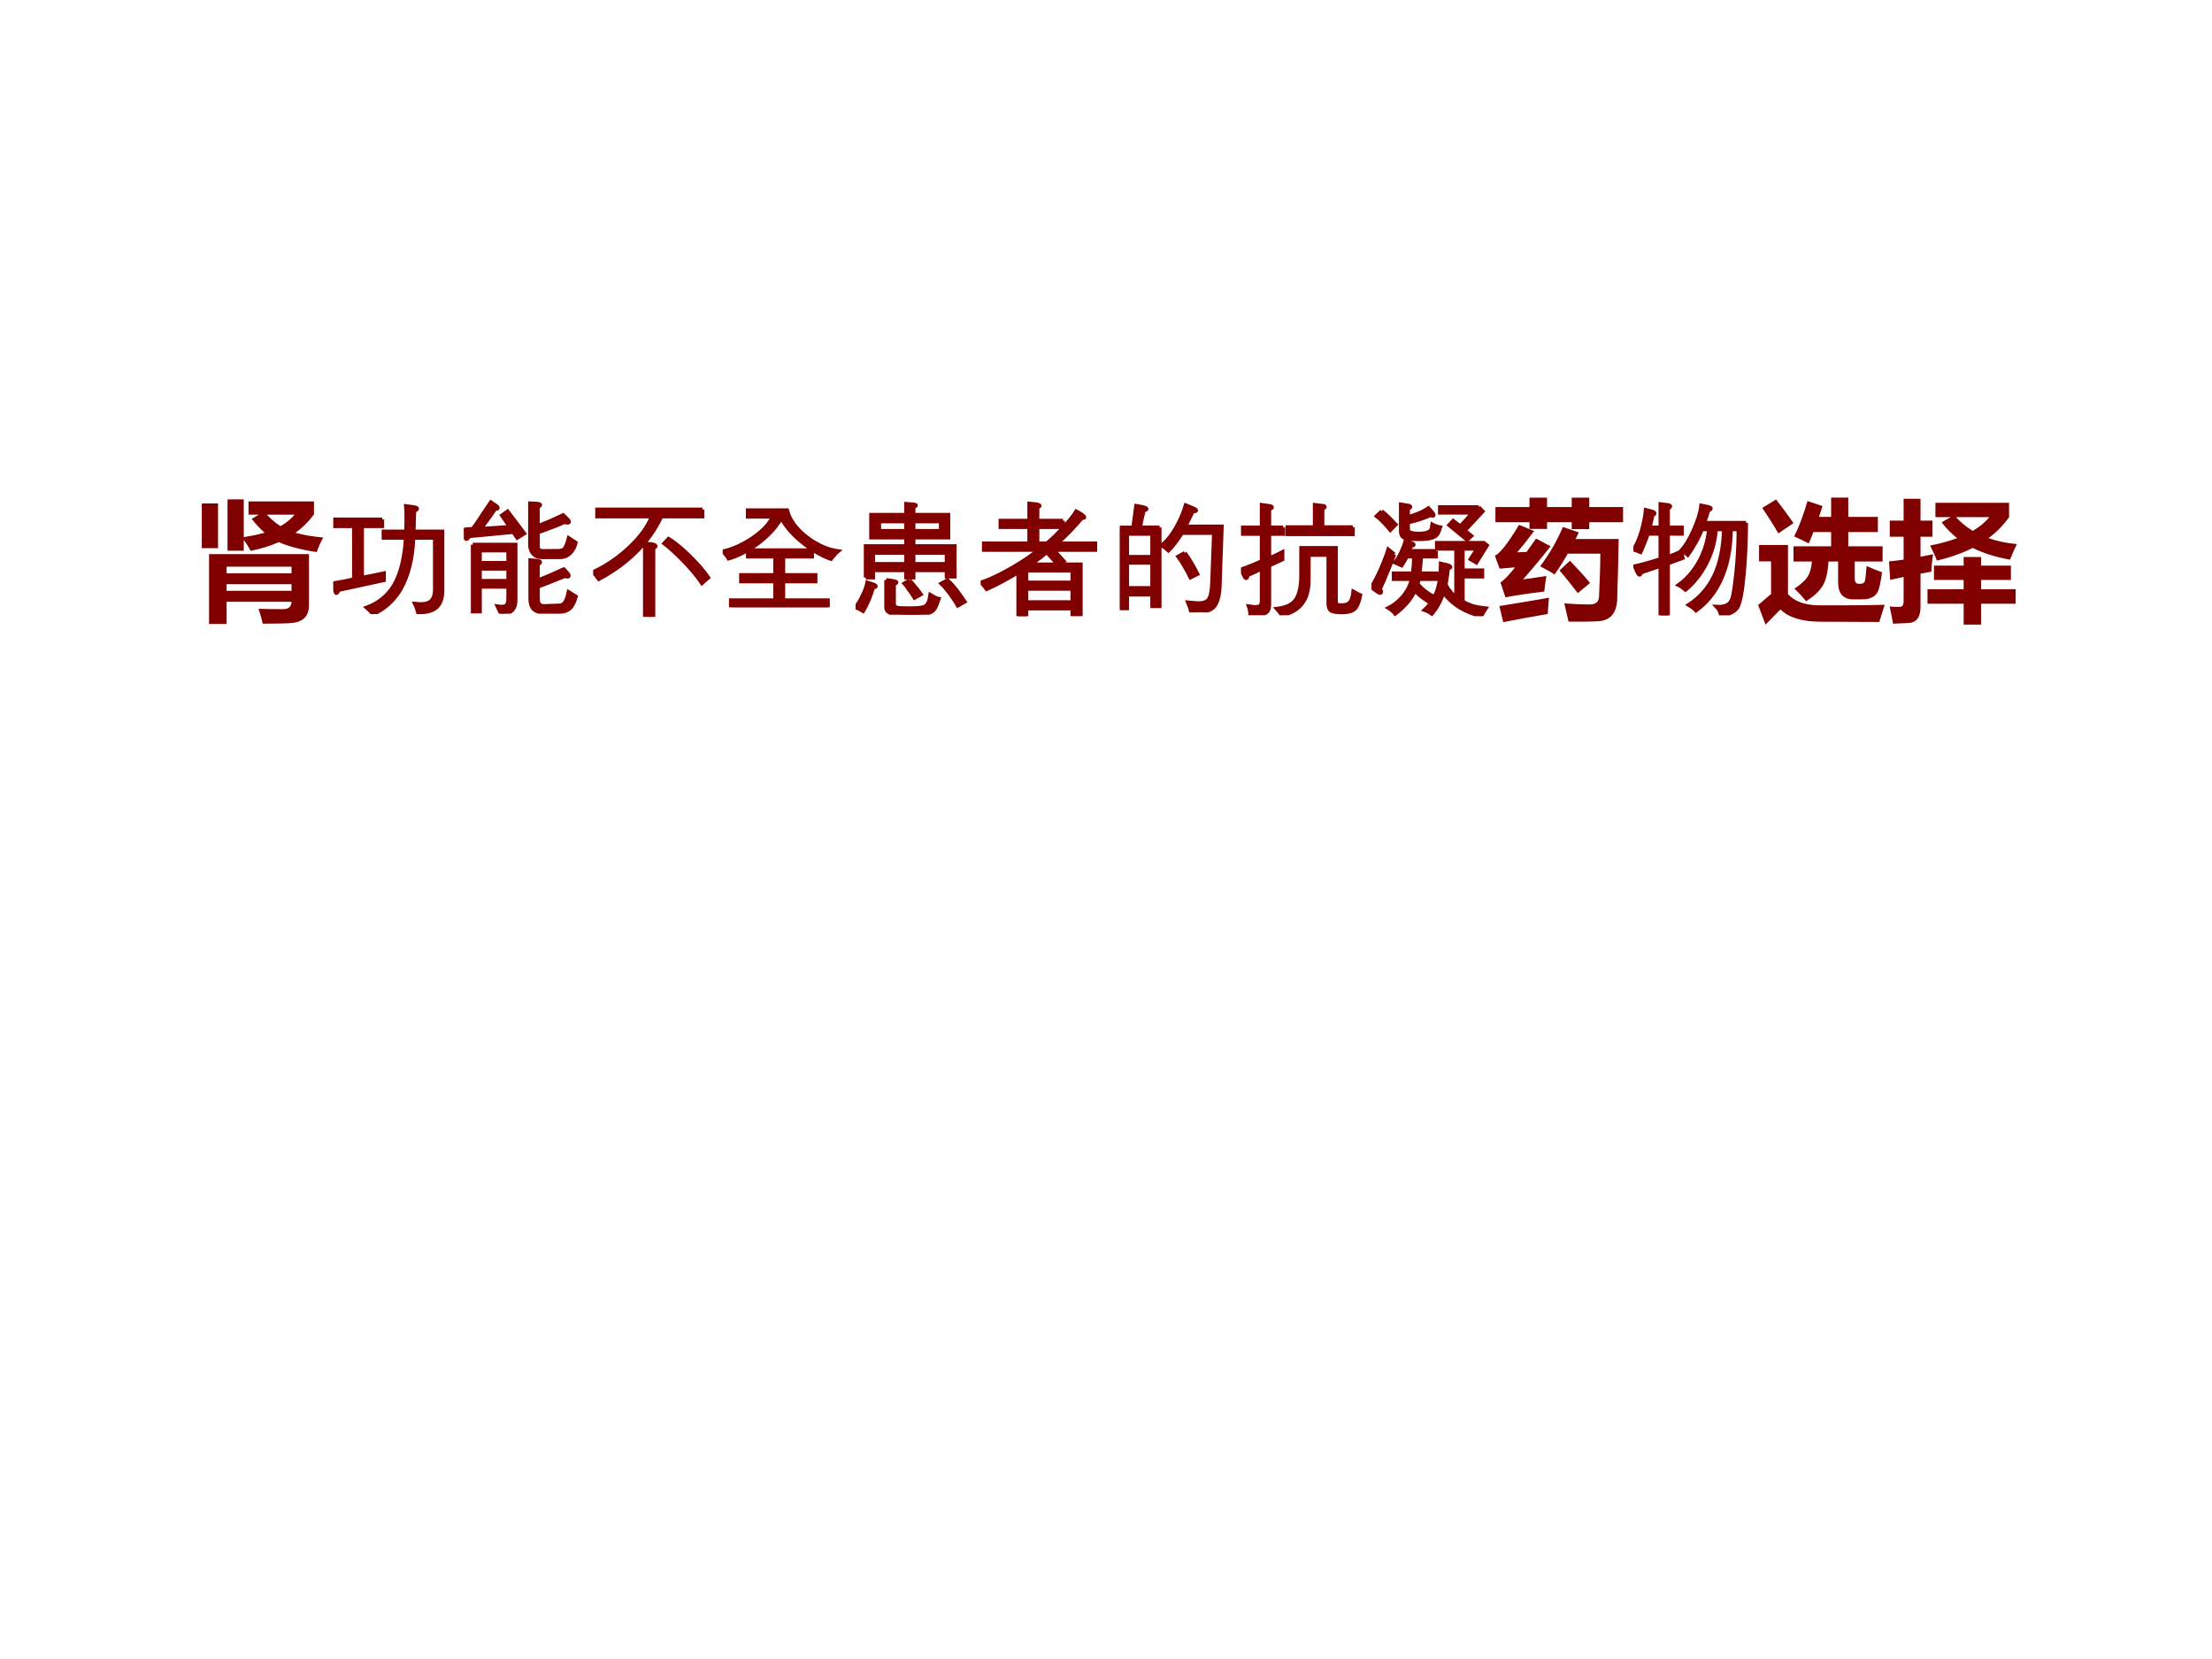 <?xml version="1.0" encoding="UTF-8" standalone="no"?>
<!DOCTYPE svg PUBLIC "-//W3C//DTD SVG 1.1//EN" "http://www.w3.org/Graphics/SVG/1.1/DTD/svg11.dtd">
<svg xmlns="http://www.w3.org/2000/svg" xmlns:xlink="http://www.w3.org/1999/xlink" version="1.1" width="720pt" height="540pt" viewBox="0 0 720 540">
<rect x="0" y="0" width="720" height="540" fill="#808080" stroke="none"/>
<g enable-background="new">
<g>
<g id="Layer-1" data-name="Artifact">
<clipPath id="cp0">
<path transform="matrix(1,0,0,-1,0,540)" d="M 0 0 L 720 0 L 720 540 L 0 540 Z " fill-rule="evenodd"/>
</clipPath>
<g clip-path="url(#cp0)">
<path transform="matrix(1,0,0,-1,0,540)" d="M 0 0 L 720 0 L 720 540 L 0 540 Z " fill="#ffffff" fill-rule="evenodd"/>
</g>
</g>
<g id="Layer-1" data-name="Span">
<clipPath id="cp1">
<path transform="matrix(1,0,0,-1,0,540)" d="M 0 0 L 720 0 L 720 540 L 0 540 Z " fill-rule="evenodd"/>
</clipPath>
<g clip-path="url(#cp1)">
<symbol id="font_2_526f">
<path d="M .188 0 L .055 0 L .055 .529 L .812 .529 L .812 .141 C .812 .054 .762 .009 .662 .006 C .645 .004 .578 .003 .462 .002 C .455 .033 .445 .071 .43 .115 C .479 .113 .541 .112 .615 .112 C .658 .112 .679 .131 .68 .168 L .188 .168 L .188 0 M .85 .928 L .85 .83 C .811 .777 .764 .73 .71 .691 C .769 .674 .839 .662 .92 .655 C .896 .61 .88 .573 .871 .544 C .745 .564 .649 .59 .584 .62 C .521 .592 .45 .57 .37 .554 C .356 .581 .339 .608 .318 .636 L .318 .555 L .195 .555 L .195 .944 L .318 .944 L .318 .658 C .376 .667 .429 .678 .476 .691 C .442 .721 .409 .756 .378 .796 L .432 .828 L .354 .828 L .354 .928 L .85 .928 M 0 .913 L .123 .913 L .123 .574 L 0 .574 L 0 .913 M .68 .434 L .188 .434 L .188 .384 L .68 .384 L .68 .434 M .188 .251 L .68 .251 L .68 .301 L .188 .301 L .188 .251 M .596 .741 C .639 .765 .675 .794 .703 .828 L .493 .828 C .524 .794 .559 .765 .596 .741 Z "/>
</symbol>
<use xlink:href="#font_2_526f" transform="matrix(42.96,0,0,-42.96,65.685,203.093)" fill="#800000"/>
</g>
</g>
<g id="Layer-1" data-name="Span">
<clipPath id="cp3">
<path transform="matrix(1,0,0,-1,0,540)" d="M 0 0 L 720 0 L 720 540 L 0 540 Z " fill-rule="evenodd"/>
</clipPath>
<g clip-path="url(#cp3)">
<symbol id="font_4_7e10">
<path d="M .371 .717 L .011 .717 L .011 .666 L .157 .666 L .157 .264 C .132 .258 .105 .252 .077 .247 C .043 .241 .018 .237 0 .233 L .013 .182 C .017 .165 .022 .157 .026 .159 C .029 .161 .034 .169 .041 .182 L .042 .183 L .384 .257 L .384 .309 C .353 .302 .321 .296 .288 .289 C .257 .283 .233 .279 .218 .276 L .218 .666 L .371 .666 L .371 .717 M .827 .626 L .609 .626 L .613 .759 L .614 .782 C .627 .788 .634 .793 .635 .798 C .635 .804 .626 .808 .607 .811 L .551 .818 C .553 .796 .554 .766 .554 .727 C .554 .695 .553 .662 .553 .626 L .381 .626 L .381 .578 L .55 .578 C .541 .425 .511 .306 .462 .221 C .415 .141 .345 .083 .253 .049 C .263 .04 .272 .033 .278 .026 C .287 .018 .295 .009 .301 0 C .389 .038 .46 .103 .512 .192 C .569 .293 .601 .421 .607 .578 L .77 .578 L .77 .184 C .77 .141 .758 .111 .735 .094 C .713 .077 .674 .072 .619 .078 C .623 .07 .628 .059 .633 .044 C .637 .032 .64 .021 .642 .014 C .706 .012 .753 .024 .783 .052 C .812 .078 .827 .121 .827 .18 L .827 .626 Z "/>
</symbol>
<symbol id="font_4_7fef">
<path d="M .068 .523 L .392 .523 L .392 .104 C .392 .067 .382 .04 .363 .023 C .346 .008 .319 0 .282 0 L .255 .056 C .289 .051 .311 .053 .32 .061 C .331 .068 .337 .088 .337 .119 L .337 .204 L .122 .204 L .122 .017 L .068 .017 L .068 .523 M .122 .479 L .122 .385 L .337 .385 L .337 .479 L .122 .479 M .122 .341 L .122 .249 L .337 .249 L .337 .341 L .122 .341 M .241 .82 L .205 .844 L .151 .765 C .131 .733 .116 .711 .106 .696 C .091 .674 .077 .655 .066 .641 C .057 .641 .047 .641 .036 .641 C .025 .64 .013 .639 0 .637 L .01 .583 C .012 .57 .017 .564 .022 .566 C .028 .568 .034 .575 .04 .587 L .376 .619 C .378 .615 .381 .609 .386 .603 C .388 .599 .392 .593 .397 .586 L .405 .575 L .458 .608 L .332 .775 L .289 .745 L .32 .699 C .327 .689 .332 .682 .336 .678 C .341 .671 .345 .664 .349 .658 C .32 .656 .287 .654 .249 .651 C .227 .65 .195 .648 .154 .645 L .129 .642 L .162 .688 C .18 .713 .194 .731 .202 .743 C .216 .764 .228 .781 .237 .794 C .248 .794 .255 .796 .257 .8 C .258 .805 .253 .812 .241 .82 M .547 .834 L .502 .836 L .502 .523 C .502 .494 .511 .47 .528 .452 C .545 .436 .565 .428 .589 .428 C .604 .428 .623 .428 .644 .428 C .655 .428 .672 .428 .694 .428 L .728 .428 C .761 .428 .788 .44 .811 .465 C .829 .484 .841 .509 .848 .538 L .795 .573 C .785 .533 .774 .506 .763 .492 C .753 .481 .738 .476 .717 .476 L .6 .475 C .582 .475 .571 .48 .565 .49 C .562 .497 .561 .511 .561 .532 L .561 .615 L .584 .624 C .633 .642 .668 .655 .689 .663 C .725 .677 .748 .687 .76 .694 C .779 .689 .79 .688 .795 .692 C .8 .696 .797 .703 .786 .714 L .753 .747 C .721 .732 .689 .717 .657 .703 C .628 .691 .596 .678 .561 .664 L .561 .809 C .575 .816 .581 .822 .578 .826 C .577 .83 .566 .833 .547 .834 M .554 .401 L .504 .405 L .504 .112 C .504 .078 .513 .052 .53 .034 C .547 .019 .568 .012 .595 .012 L .725 .014 C .757 .014 .783 .023 .803 .04 C .823 .059 .838 .089 .849 .13 L .794 .164 C .785 .123 .775 .095 .763 .081 C .753 .068 .738 .062 .719 .062 L .611 .058 C .59 .058 .577 .063 .57 .074 C .564 .083 .561 .099 .561 .122 L .561 .204 C .592 .216 .627 .23 .663 .244 C .685 .253 .714 .264 .75 .279 L .765 .285 C .778 .281 .787 .28 .792 .282 C .797 .285 .796 .293 .787 .304 L .758 .337 L .756 .337 C .716 .319 .685 .304 .662 .294 C .624 .278 .59 .264 .561 .254 L .561 .375 C .574 .381 .579 .386 .578 .392 C .577 .396 .569 .399 .554 .401 Z "/>
</symbol>
<symbol id="font_4_8399">
<path d="M .392 .555 L .392 0 L .456 0 L .456 .521 C .468 .526 .473 .532 .473 .536 C .473 .542 .462 .547 .44 .55 L .392 .555 M .828 .813 L .03 .813 L .03 .76 L .444 .76 C .414 .682 .357 .604 .274 .526 C .194 .45 .102 .387 0 .339 C .008 .33 .016 .321 .022 .313 C .029 .305 .036 .296 .043 .286 C .16 .348 .26 .423 .345 .511 C .418 .588 .475 .671 .516 .76 L .828 .76 L .828 .813 M .571 .591 L .538 .556 C .579 .525 .626 .482 .679 .428 C .739 .367 .787 .31 .824 .255 L .872 .297 C .836 .35 .785 .408 .72 .471 C .659 .529 .609 .569 .571 .591 Z "/>
</symbol>
<symbol id="font_4_8a30">
<path d="M .677 .432 L .191 .432 L .191 .384 L .398 .384 L .398 .244 L .139 .244 L .139 .196 L .398 .196 L .398 .053 L .062 .053 L .062 0 L .797 0 L .797 .053 L .459 .053 L .459 .196 L .703 .196 L .703 .244 L .459 .244 L .459 .384 L .677 .384 L .677 .432 M .488 .735 L .19 .735 L .19 .686 L .38 .686 C .354 .631 .304 .578 .229 .526 C .154 .475 .078 .44 0 .423 C .01 .415 .019 .406 .026 .396 C .034 .386 .04 .378 .045 .369 C .118 .39 .193 .429 .269 .485 C .349 .546 .407 .61 .443 .677 C .483 .604 .543 .537 .624 .476 C .691 .425 .757 .388 .82 .366 C .826 .375 .835 .385 .846 .396 C .855 .408 .864 .418 .873 .425 C .792 .437 .714 .472 .638 .53 C .556 .593 .507 .661 .488 .735 Z "/>
</symbol>
<symbol id="font_4_8f19">
<path d="M .383 .707 L .383 .635 L .179 .635 L .179 .707 L .383 .707 M .646 .707 L .646 .635 L .439 .635 L .439 .707 L .646 .707 M .69 .469 L .69 .385 L .439 .385 L .439 .469 L .69 .469 M .383 .469 L .383 .385 L .133 .385 L .133 .469 L .383 .469 M .077 .282 L .133 .282 L .133 .337 L .383 .337 L .383 .282 L .439 .282 L .439 .337 L .69 .337 L .69 .289 L .751 .289 L .751 .52 L .439 .52 L .439 .585 L .703 .585 L .703 .757 L .439 .757 L .439 .816 L .439 .817 C .449 .821 .455 .824 .457 .826 C .46 .831 .452 .834 .434 .836 L .383 .84 L .383 .757 L .118 .757 L .118 .585 L .383 .585 L .383 .52 L .077 .52 L .077 .282 M .135 .229 L .089 .244 C .083 .213 .071 .179 .052 .142 C .036 .108 .019 .08 0 .057 C .007 .054 .015 .05 .024 .046 C .035 .041 .046 .035 .057 .028 C .072 .052 .086 .081 .101 .115 C .114 .148 .125 .179 .133 .206 C .145 .208 .151 .211 .153 .214 C .155 .219 .149 .224 .135 .229 M .232 .263 L .232 .058 C .232 .035 .243 .021 .266 .013 C .289 .005 .34 .001 .42 0 C .491 0 .539 .006 .565 .018 C .587 .027 .603 .045 .613 .073 L .63 .12 C .622 .121 .611 .125 .597 .133 C .586 .139 .576 .145 .566 .151 L .558 .107 C .55 .085 .54 .07 .525 .062 C .507 .053 .47 .049 .416 .049 C .36 .049 .326 .05 .314 .054 C .299 .057 .291 .067 .291 .083 L .291 .233 C .303 .237 .31 .241 .31 .245 C .309 .25 .3 .253 .283 .256 L .232 .263 M .409 .26 L .37 .237 C .38 .226 .391 .211 .404 .191 C .413 .18 .424 .164 .437 .144 L .447 .128 L .495 .155 C .478 .179 .464 .197 .453 .209 C .437 .23 .422 .247 .409 .26 M .697 .262 L .65 .236 C .673 .214 .697 .185 .722 .15 C .743 .122 .76 .095 .775 .069 L .827 .099 C .81 .125 .789 .154 .765 .186 C .739 .219 .716 .244 .697 .262 Z "/>
</symbol>
<symbol id="font_4_899d">
<path d="M .623 .723 L .43 .723 L .43 .823 C .442 .829 .448 .834 .446 .837 C .446 .841 .436 .845 .416 .848 L .368 .853 L .368 .723 L .15 .723 L .15 .675 L .368 .675 L .368 .551 L .024 .551 L .024 .502 L .437 .502 C .394 .464 .329 .42 .241 .368 C .144 .312 .064 .274 0 .255 C .007 .25 .015 .243 .023 .233 C .031 .224 .038 .215 .045 .205 C .085 .223 .127 .243 .169 .266 C .216 .291 .255 .314 .285 .335 L .285 0 L .346 0 L .346 .058 L .695 .058 L .695 .013 L .758 .013 L .758 .392 L .596 .392 L .63 .416 L .554 .5 L .511 .473 L .584 .392 L .377 .392 C .405 .41 .431 .429 .456 .448 C .479 .466 .501 .484 .523 .502 L .868 .502 L .868 .551 L .578 .551 C .61 .577 .644 .61 .68 .647 C .709 .678 .738 .71 .766 .743 C .778 .743 .785 .745 .785 .749 C .786 .753 .779 .76 .764 .771 L .724 .794 C .703 .759 .667 .715 .617 .662 C .572 .614 .534 .577 .501 .551 L .43 .551 L .43 .675 L .623 .675 L .623 .723 M .695 .345 L .695 .255 L .346 .255 L .346 .345 L .695 .345 M .695 .207 L .695 .106 L .346 .106 L .346 .207 L .695 .207 Z "/>
</symbol>
<symbol id="font_4_8a1d">
<path d="M .492 .451 L .442 .423 C .456 .405 .473 .379 .492 .345 C .509 .316 .523 .289 .535 .265 L .588 .291 C .574 .32 .557 .35 .539 .38 C .522 .408 .507 .432 .492 .451 M .301 .644 L .152 .644 C .155 .654 .158 .667 .16 .682 C .162 .691 .165 .704 .169 .723 L .181 .771 C .195 .776 .202 .78 .202 .784 C .203 .788 .193 .793 .174 .798 L .123 .807 C .12 .786 .117 .761 .113 .73 C .109 .697 .104 .667 .101 .643 L 0 .643 L 0 .031 L .055 .031 L .055 .135 L .245 .135 L .245 .047 L .301 .047 L .301 .644 M .245 .595 L .245 .421 L .055 .421 L .055 .595 L .245 .595 M .245 .376 L .245 .185 L .055 .185 L .055 .376 L .245 .376 M .772 .651 L .495 .651 C .504 .668 .514 .687 .523 .707 C .535 .728 .544 .747 .551 .765 C .565 .765 .574 .767 .577 .771 C .581 .774 .575 .78 .559 .787 L .499 .812 C .483 .757 .459 .7 .425 .641 C .388 .577 .351 .533 .315 .507 C .326 .502 .336 .496 .345 .489 C .354 .482 .362 .475 .368 .469 C .386 .486 .404 .507 .422 .532 C .44 .556 .456 .579 .47 .602 L .713 .602 L .699 .229 C .697 .162 .688 .117 .671 .096 C .656 .077 .627 .068 .583 .07 L .516 .076 C .521 .064 .526 .051 .531 .037 C .535 .024 .538 .012 .54 0 L .601 .003 C .653 .006 .689 .018 .711 .041 C .736 .068 .751 .116 .756 .187 L .772 .651 Z "/>
</symbol>
<symbol id="font_4_8e42">
<path d="M .32 .665 L .214 .665 L .214 .805 C .226 .809 .233 .812 .234 .815 C .237 .821 .23 .825 .215 .828 L .157 .836 L .157 .665 L .011 .665 L .011 .616 L .157 .616 L .157 .41 C .134 .399 .108 .388 .078 .376 C .048 .364 .022 .354 0 .347 L .024 .299 C .03 .286 .035 .28 .04 .281 C .045 .282 .048 .289 .049 .303 C .063 .309 .081 .317 .102 .327 C .122 .336 .14 .345 .157 .353 L .157 .115 C .157 .093 .154 .079 .146 .072 C .139 .066 .124 .062 .103 .062 L .059 .068 C .062 .06 .065 .049 .067 .035 C .07 .02 .071 .009 .07 .003 L .118 .005 C .157 .006 .184 .013 .197 .026 C .208 .036 .214 .056 .214 .085 L .214 .377 L .314 .423 L .314 .479 C .296 .47 .279 .462 .266 .455 C .248 .447 .231 .438 .214 .431 L .214 .616 L .32 .616 L .32 .665 M .847 .667 L .617 .667 L .617 .805 C .628 .811 .633 .816 .635 .82 C .635 .825 .63 .828 .617 .829 L .559 .836 L .559 .667 L .352 .667 L .352 .614 L .847 .614 L .847 .667 M .719 .51 L .456 .51 L .456 .306 C .456 .216 .441 .152 .412 .113 C .385 .078 .338 .057 .271 .049 C .277 .042 .284 .035 .291 .027 C .298 .018 .304 .009 .31 0 C .371 .014 .418 .039 .45 .074 C .492 .119 .513 .183 .513 .266 L .513 .457 L .662 .457 L .662 .092 C .662 .062 .669 .044 .682 .035 C .695 .027 .725 .022 .771 .022 C .814 .023 .844 .032 .862 .049 C .88 .067 .894 .102 .904 .152 C .895 .156 .885 .16 .877 .165 C .87 .169 .862 .174 .851 .18 C .847 .139 .838 .11 .822 .095 C .81 .082 .79 .076 .763 .076 C .743 .076 .731 .078 .726 .083 C .721 .088 .719 .096 .719 .109 L .719 .51 Z "/>
</symbol>
<symbol id="font_4_8911">
<path d="M .078 .795 L .04 .758 C .056 .746 .074 .729 .095 .707 C .11 .691 .126 .674 .143 .653 L .184 .694 L .175 .703 C .153 .726 .137 .743 .126 .753 C .108 .771 .092 .785 .078 .795 M .173 .468 L .128 .505 C .114 .461 .096 .414 .074 .363 C .049 .307 .024 .258 0 .218 L .044 .187 C .059 .175 .068 .173 .072 .178 C .076 .182 .074 .191 .065 .207 C .083 .245 .102 .288 .121 .336 C .139 .38 .157 .424 .173 .468 M .489 .494 L .283 .494 L .301 .532 C .312 .534 .319 .537 .32 .54 C .322 .544 .316 .548 .305 .553 L .258 .568 C .252 .545 .241 .517 .226 .484 C .21 .451 .194 .424 .179 .406 L .229 .384 C .237 .396 .244 .408 .251 .42 C .258 .433 .264 .444 .269 .452 L .323 .452 C .323 .438 .322 .417 .32 .387 C .318 .357 .315 .337 .313 .324 L .169 .324 L .169 .281 L .305 .281 C .296 .235 .274 .191 .238 .148 C .206 .111 .17 .082 .13 .062 C .14 .056 .149 .049 .157 .042 C .166 .035 .173 .027 .18 .018 C .212 .042 .241 .069 .267 .098 C .295 .13 .315 .162 .329 .194 C .344 .178 .36 .163 .376 .15 C .394 .137 .41 .125 .427 .114 L .459 .155 C .439 .165 .419 .179 .398 .196 C .38 .212 .363 .228 .35 .243 L .358 .281 L .494 .281 L .494 .324 L .364 .324 C .367 .342 .369 .365 .372 .391 C .375 .417 .376 .438 .376 .452 L .489 .452 L .489 .494 M .268 .839 L .223 .846 L .223 .644 C .223 .618 .232 .601 .252 .593 C .268 .587 .302 .584 .356 .583 C .404 .583 .44 .587 .464 .596 C .487 .604 .502 .618 .509 .639 L .521 .673 C .509 .675 .499 .678 .49 .682 C .479 .685 .469 .689 .461 .694 L .457 .667 C .454 .652 .444 .641 .427 .635 C .411 .628 .387 .625 .355 .625 C .324 .626 .304 .629 .294 .634 C .283 .638 .277 .647 .277 .659 L .277 .711 C .311 .717 .341 .726 .369 .735 C .397 .744 .423 .754 .447 .765 C .459 .76 .466 .759 .47 .762 C .473 .764 .471 .771 .463 .783 L .432 .818 C .408 .802 .382 .788 .354 .777 C .33 .767 .305 .758 .277 .752 L .277 .814 C .29 .82 .296 .825 .295 .829 C .294 .834 .285 .837 .268 .839 M .812 .826 L .519 .826 L .519 .784 L .766 .784 C .748 .763 .733 .746 .72 .731 C .703 .713 .688 .696 .673 .681 L .619 .722 L .589 .69 L .725 .578 L .757 .608 L .708 .649 L .843 .794 L .812 .826 M .852 .555 L .496 .555 L .496 .511 L .642 .511 L .642 .142 C .626 .153 .611 .168 .596 .188 C .579 .208 .568 .227 .563 .242 C .567 .262 .57 .283 .573 .305 C .576 .329 .579 .348 .58 .362 C .592 .365 .599 .368 .599 .372 C .598 .377 .59 .382 .573 .387 L .526 .398 C .526 .318 .517 .25 .498 .193 C .478 .136 .446 .087 .403 .047 C .412 .044 .422 .039 .432 .034 C .443 .028 .451 .023 .458 .018 C .475 .038 .492 .063 .51 .095 C .525 .125 .537 .152 .545 .178 C .581 .132 .624 .093 .674 .063 C .72 .036 .773 .015 .832 0 C .836 .008 .841 .018 .847 .029 C .853 .039 .859 .049 .866 .059 C .829 .063 .798 .069 .773 .075 C .744 .084 .717 .096 .692 .11 L .692 .3 L .84 .3 L .84 .347 L .692 .347 L .692 .511 L .803 .511 L .757 .442 L .751 .432 L .795 .406 L .849 .493 L .876 .536 L .852 .555 Z "/>
</symbol>
<use xlink:href="#font_4_7e10" transform="matrix(42.96,0,0,-42.96,108.475,199.884)" fill="#800000"/>
<use xlink:href="#font_4_7fef" transform="matrix(42.96,0,0,-42.96,150.967,199.758)" fill="#800000"/>
<use xlink:href="#font_4_8399" transform="matrix(42.96,0,0,-42.96,193.081,200.765)" fill="#800000"/>
<use xlink:href="#font_4_8a30" transform="matrix(42.96,0,0,-42.96,235.237,197.66)" fill="#800000"/>
<use xlink:href="#font_4_8f19" transform="matrix(42.96,0,0,-42.96,278.484,200.093)" fill="#800000"/>
<use xlink:href="#font_4_899d" transform="matrix(42.96,0,0,-42.96,319.213,200.555)" fill="#800000"/>
<use xlink:href="#font_4_8a1d" transform="matrix(42.96,0,0,-42.96,364.516,199.338)" fill="#800000"/>
<use xlink:href="#font_4_8e42" transform="matrix(42.96,0,0,-42.96,403.945,200.261)" fill="#800000"/>
<use xlink:href="#font_4_8911" transform="matrix(42.96,0,0,-42.96,446.395,200.555)" fill="#800000"/>
<use xlink:href="#font_4_7e10" stroke-width=".029" stroke-linecap="butt" stroke-miterlimit="10" stroke-linejoin="miter" transform="matrix(42.96,0,0,-42.96,108.475,199.884)" fill="none" stroke="#800000"/>
<use xlink:href="#font_4_7fef" stroke-width=".029" stroke-linecap="butt" stroke-miterlimit="10" stroke-linejoin="miter" transform="matrix(42.96,0,0,-42.96,150.967,199.758)" fill="none" stroke="#800000"/>
<use xlink:href="#font_4_8399" stroke-width=".029" stroke-linecap="butt" stroke-miterlimit="10" stroke-linejoin="miter" transform="matrix(42.96,0,0,-42.96,193.081,200.765)" fill="none" stroke="#800000"/>
<use xlink:href="#font_4_8a30" stroke-width=".029" stroke-linecap="butt" stroke-miterlimit="10" stroke-linejoin="miter" transform="matrix(42.96,0,0,-42.96,235.237,197.66)" fill="none" stroke="#800000"/>
<use xlink:href="#font_4_8f19" stroke-width=".029" stroke-linecap="butt" stroke-miterlimit="10" stroke-linejoin="miter" transform="matrix(42.96,0,0,-42.96,278.484,200.093)" fill="none" stroke="#800000"/>
<use xlink:href="#font_4_899d" stroke-width=".029" stroke-linecap="butt" stroke-miterlimit="10" stroke-linejoin="miter" transform="matrix(42.96,0,0,-42.96,319.213,200.555)" fill="none" stroke="#800000"/>
<use xlink:href="#font_4_8a1d" stroke-width=".029" stroke-linecap="butt" stroke-miterlimit="10" stroke-linejoin="miter" transform="matrix(42.96,0,0,-42.96,364.516,199.338)" fill="none" stroke="#800000"/>
<use xlink:href="#font_4_8e42" stroke-width=".029" stroke-linecap="butt" stroke-miterlimit="10" stroke-linejoin="miter" transform="matrix(42.96,0,0,-42.96,403.945,200.261)" fill="none" stroke="#800000"/>
<use xlink:href="#font_4_8911" stroke-width=".029" stroke-linecap="butt" stroke-miterlimit="10" stroke-linejoin="miter" transform="matrix(42.96,0,0,-42.96,446.395,200.555)" fill="none" stroke="#800000"/>
</g>
</g>
<g id="Layer-1" data-name="Span">
<clipPath id="cp5">
<path transform="matrix(1,0,0,-1,0,540)" d="M 0 0 L 720 0 L 720 540 L 0 540 Z " fill-rule="evenodd"/>
</clipPath>
<g clip-path="url(#cp5)">
<symbol id="font_2_54e6">
<path d="M .343 .423 C .412 .515 .47 .614 .515 .721 L .636 .68 C .627 .663 .619 .646 .611 .63 L .938 .63 C .935 .467 .931 .311 .926 .161 C .918 .063 .87 .011 .782 .007 C .733 .004 .659 .003 .558 .004 C .549 .042 .539 .088 .526 .142 C .608 .136 .669 .134 .711 .134 C .762 .132 .788 .152 .789 .195 C .794 .3 .798 .408 .799 .519 L .552 .519 C .52 .462 .487 .41 .452 .361 C .423 .381 .386 .401 .343 .423 M .582 .943 L .715 .943 L .715 .872 L .971 .872 L .971 .757 L .715 .757 L .715 .705 L .582 .705 L .582 .757 L .395 .757 L .395 .706 L .262 .706 L .262 .757 L .004 .757 L .004 .872 L .262 .872 L .262 .943 L .395 .943 L .395 .872 L .582 .872 L .582 .943 M .169 .529 L .24 .532 C .262 .563 .286 .596 .312 .633 L .422 .575 C .355 .489 .285 .406 .213 .324 C .279 .333 .338 .341 .39 .35 C .382 .303 .377 .264 .374 .232 C .25 .217 .152 .202 .08 .188 L .042 .301 C .065 .314 .103 .352 .153 .415 C .104 .411 .065 .408 .036 .405 L 0 .503 C .038 .52 .099 .598 .183 .737 L .297 .69 C .257 .636 .214 .583 .169 .529 M .034 .122 C .144 .14 .27 .16 .41 .185 C .406 .14 .402 .099 .4 .062 C .294 .044 .181 .023 .063 0 L .034 .122 M .49 .392 L .569 .465 C .622 .41 .673 .354 .721 .297 L .628 .22 C .582 .28 .536 .338 .49 .392 Z "/>
</symbol>
<use xlink:href="#font_2_54e6" transform="matrix(42.96,0,0,-42.96,486.587,202.506)" fill="#800000"/>
</g>
</g>
<g id="Layer-1" data-name="Span">
<clipPath id="cp6">
<path transform="matrix(1,0,0,-1,0,540)" d="M 0 0 L 720 0 L 720 540 L 0 540 Z " fill-rule="evenodd"/>
</clipPath>
<g clip-path="url(#cp6)">
<symbol id="font_4_8293">
<path d="M .854 .701 L .536 .701 C .539 .709 .544 .722 .55 .74 C .554 .751 .559 .767 .565 .789 L .567 .794 C .579 .8 .585 .805 .586 .809 C .587 .814 .578 .819 .559 .823 L .514 .832 C .508 .78 .489 .717 .456 .644 C .424 .573 .392 .521 .36 .488 C .371 .484 .381 .479 .39 .475 C .399 .469 .406 .463 .412 .458 C .433 .487 .453 .519 .472 .553 C .493 .59 .508 .623 .519 .652 L .573 .652 C .564 .566 .54 .486 .5 .412 C .459 .337 .407 .276 .343 .23 C .352 .226 .361 .22 .369 .214 C .376 .209 .385 .202 .395 .194 C .458 .246 .51 .312 .552 .392 C .595 .475 .619 .562 .625 .652 L .686 .652 C .682 .513 .658 .395 .612 .299 C .568 .208 .504 .134 .419 .079 C .43 .072 .44 .065 .449 .06 C .46 .052 .468 .045 .475 .037 C .553 .094 .615 .169 .658 .26 C .71 .368 .737 .499 .739 .652 L .796 .652 C .797 .589 .794 .506 .787 .405 C .778 .297 .767 .211 .755 .148 C .749 .117 .736 .094 .716 .082 C .697 .069 .669 .063 .632 .065 C .64 .057 .647 .047 .652 .036 C .656 .028 .66 .017 .664 .003 C .693 .006 .718 .011 .737 .019 C .759 .029 .775 .042 .787 .059 C .808 .09 .825 .18 .838 .328 C .848 .449 .854 .574 .854 .701 M .367 .666 L .262 .666 L .262 .809 C .273 .816 .279 .822 .279 .825 C .28 .83 .274 .833 .261 .836 L .205 .843 L .205 .666 L .124 .666 C .126 .674 .128 .685 .131 .696 C .132 .703 .135 .715 .139 .732 L .145 .759 C .154 .763 .16 .768 .16 .772 C .161 .778 .154 .783 .139 .787 L .094 .799 C .089 .748 .078 .694 .062 .637 C .043 .574 .022 .528 0 .499 C .008 .497 .016 .494 .025 .491 C .03 .489 .038 .486 .049 .481 L .054 .479 C .063 .499 .074 .522 .084 .55 C .094 .575 .103 .597 .109 .618 L .205 .618 L .205 .427 C .176 .417 .144 .407 .108 .397 C .067 .386 .035 .377 .011 .372 L .03 .328 C .037 .314 .042 .307 .047 .308 C .051 .308 .055 .314 .058 .325 L .205 .375 L .205 0 L .262 0 L .262 .394 L .339 .422 L .374 .435 L .361 .483 C .343 .476 .326 .468 .311 .461 C .292 .454 .275 .448 .262 .443 L .262 .618 L .367 .618 L .367 .666 Z "/>
</symbol>
<use xlink:href="#font_4_8293" transform="matrix(42.96,0,0,-42.96,531.665,200.303)" fill="#800000"/>
<use xlink:href="#font_4_8293" stroke-width=".029" stroke-linecap="butt" stroke-miterlimit="10" stroke-linejoin="miter" transform="matrix(42.96,0,0,-42.96,531.665,200.303)" fill="none" stroke="#800000"/>
</g>
</g>
<g id="Layer-1" data-name="Span">
<clipPath id="cp7">
<path transform="matrix(1,0,0,-1,0,540)" d="M 0 0 L 720 0 L 720 540 L 0 540 Z " fill-rule="evenodd"/>
</clipPath>
<g clip-path="url(#cp7)">
<symbol id="font_2_af2">
<path d="M .822 .444 C .86 .427 .899 .41 .939 .396 C .928 .322 .918 .274 .909 .254 C .9 .234 .886 .218 .866 .208 C .846 .197 .821 .191 .791 .191 L .723 .191 C .645 .191 .606 .235 .606 .321 L .606 .478 L .533 .478 C .528 .393 .513 .329 .485 .288 C .458 .247 .417 .21 .363 .177 C .34 .206 .311 .238 .275 .273 C .306 .292 .334 .315 .361 .344 C .387 .374 .403 .418 .407 .478 L .268 .478 L .268 .593 L .553 .593 L .553 .701 L .419 .701 C .407 .67 .395 .641 .383 .615 C .351 .632 .314 .649 .273 .668 C .311 .743 .344 .833 .374 .936 L .488 .898 L .461 .816 L .553 .816 L .553 .962 L .683 .962 L .683 .816 L .907 .816 L .907 .701 L .683 .701 L .683 .593 L .943 .593 L .943 .478 L .732 .478 L .732 .349 C .732 .322 .742 .309 .762 .309 L .773 .309 C .791 .309 .803 .315 .808 .327 C .812 .34 .817 .379 .822 .444 M .136 .948 C .185 .884 .229 .825 .268 .769 L .153 .691 C .114 .759 .073 .823 .031 .884 L .136 .948 M .959 .15 C .942 .098 .928 .055 .918 .02 L .473 .022 C .333 .022 .232 .053 .169 .115 L .056 0 L 0 .148 C .035 .178 .068 .206 .098 .232 L .098 .479 L .007 .479 L .007 .603 L .226 .603 L .226 .231 C .276 .175 .356 .146 .465 .146 L .665 .146 C .741 .146 .839 .147 .959 .15 Z "/>
</symbol>
<symbol id="font_2_70c">
<path d="M .005 .788 L .11 .788 L .11 .953 L .238 .953 L .238 .788 L .329 .788 L .329 .666 L .238 .666 L .238 .514 L .333 .533 C .325 .479 .321 .435 .32 .401 L .238 .386 L .238 .135 C .238 .095 .23 .065 .215 .044 C .199 .024 .176 .013 .146 .012 L .03 .007 C .024 .045 .015 .088 .004 .137 C .029 .135 .053 .134 .078 .134 C .1 .134 .11 .148 .11 .176 L .11 .361 L .008 .339 L 0 .479 C .033 .482 .07 .486 .11 .492 L .11 .666 L .005 .666 L .005 .788 M .909 .923 L .909 .814 C .867 .754 .815 .701 .753 .655 C .818 .632 .889 .617 .968 .61 C .947 .566 .93 .527 .916 .492 C .809 .511 .714 .541 .633 .581 C .555 .541 .464 .509 .362 .485 C .349 .521 .331 .559 .311 .599 C .388 .614 .456 .633 .516 .655 C .471 .69 .432 .73 .398 .775 L .467 .814 L .351 .814 L .351 .923 L .909 .923 M .634 .71 C .687 .741 .729 .776 .759 .814 L .506 .814 C .544 .774 .586 .739 .634 .71 M .291 .268 L .565 .268 L .565 .338 L .34 .338 L .34 .447 L .565 .447 L .565 .512 L .697 .512 L .697 .447 L .923 .447 L .923 .338 L .697 .338 L .697 .268 L .959 .268 L .959 .158 L .697 .158 L .697 0 L .565 0 L .565 .158 L .291 .158 L .291 .268 Z "/>
</symbol>
<use xlink:href="#font_2_af2" transform="matrix(42.96,0,0,-42.96,572.269,203.303)" fill="#800000"/>
<use xlink:href="#font_2_70c" transform="matrix(42.96,0,0,-42.96,614.893,203.303)" fill="#800000"/>
</g>
</g>
</g>
</g>
</svg>
